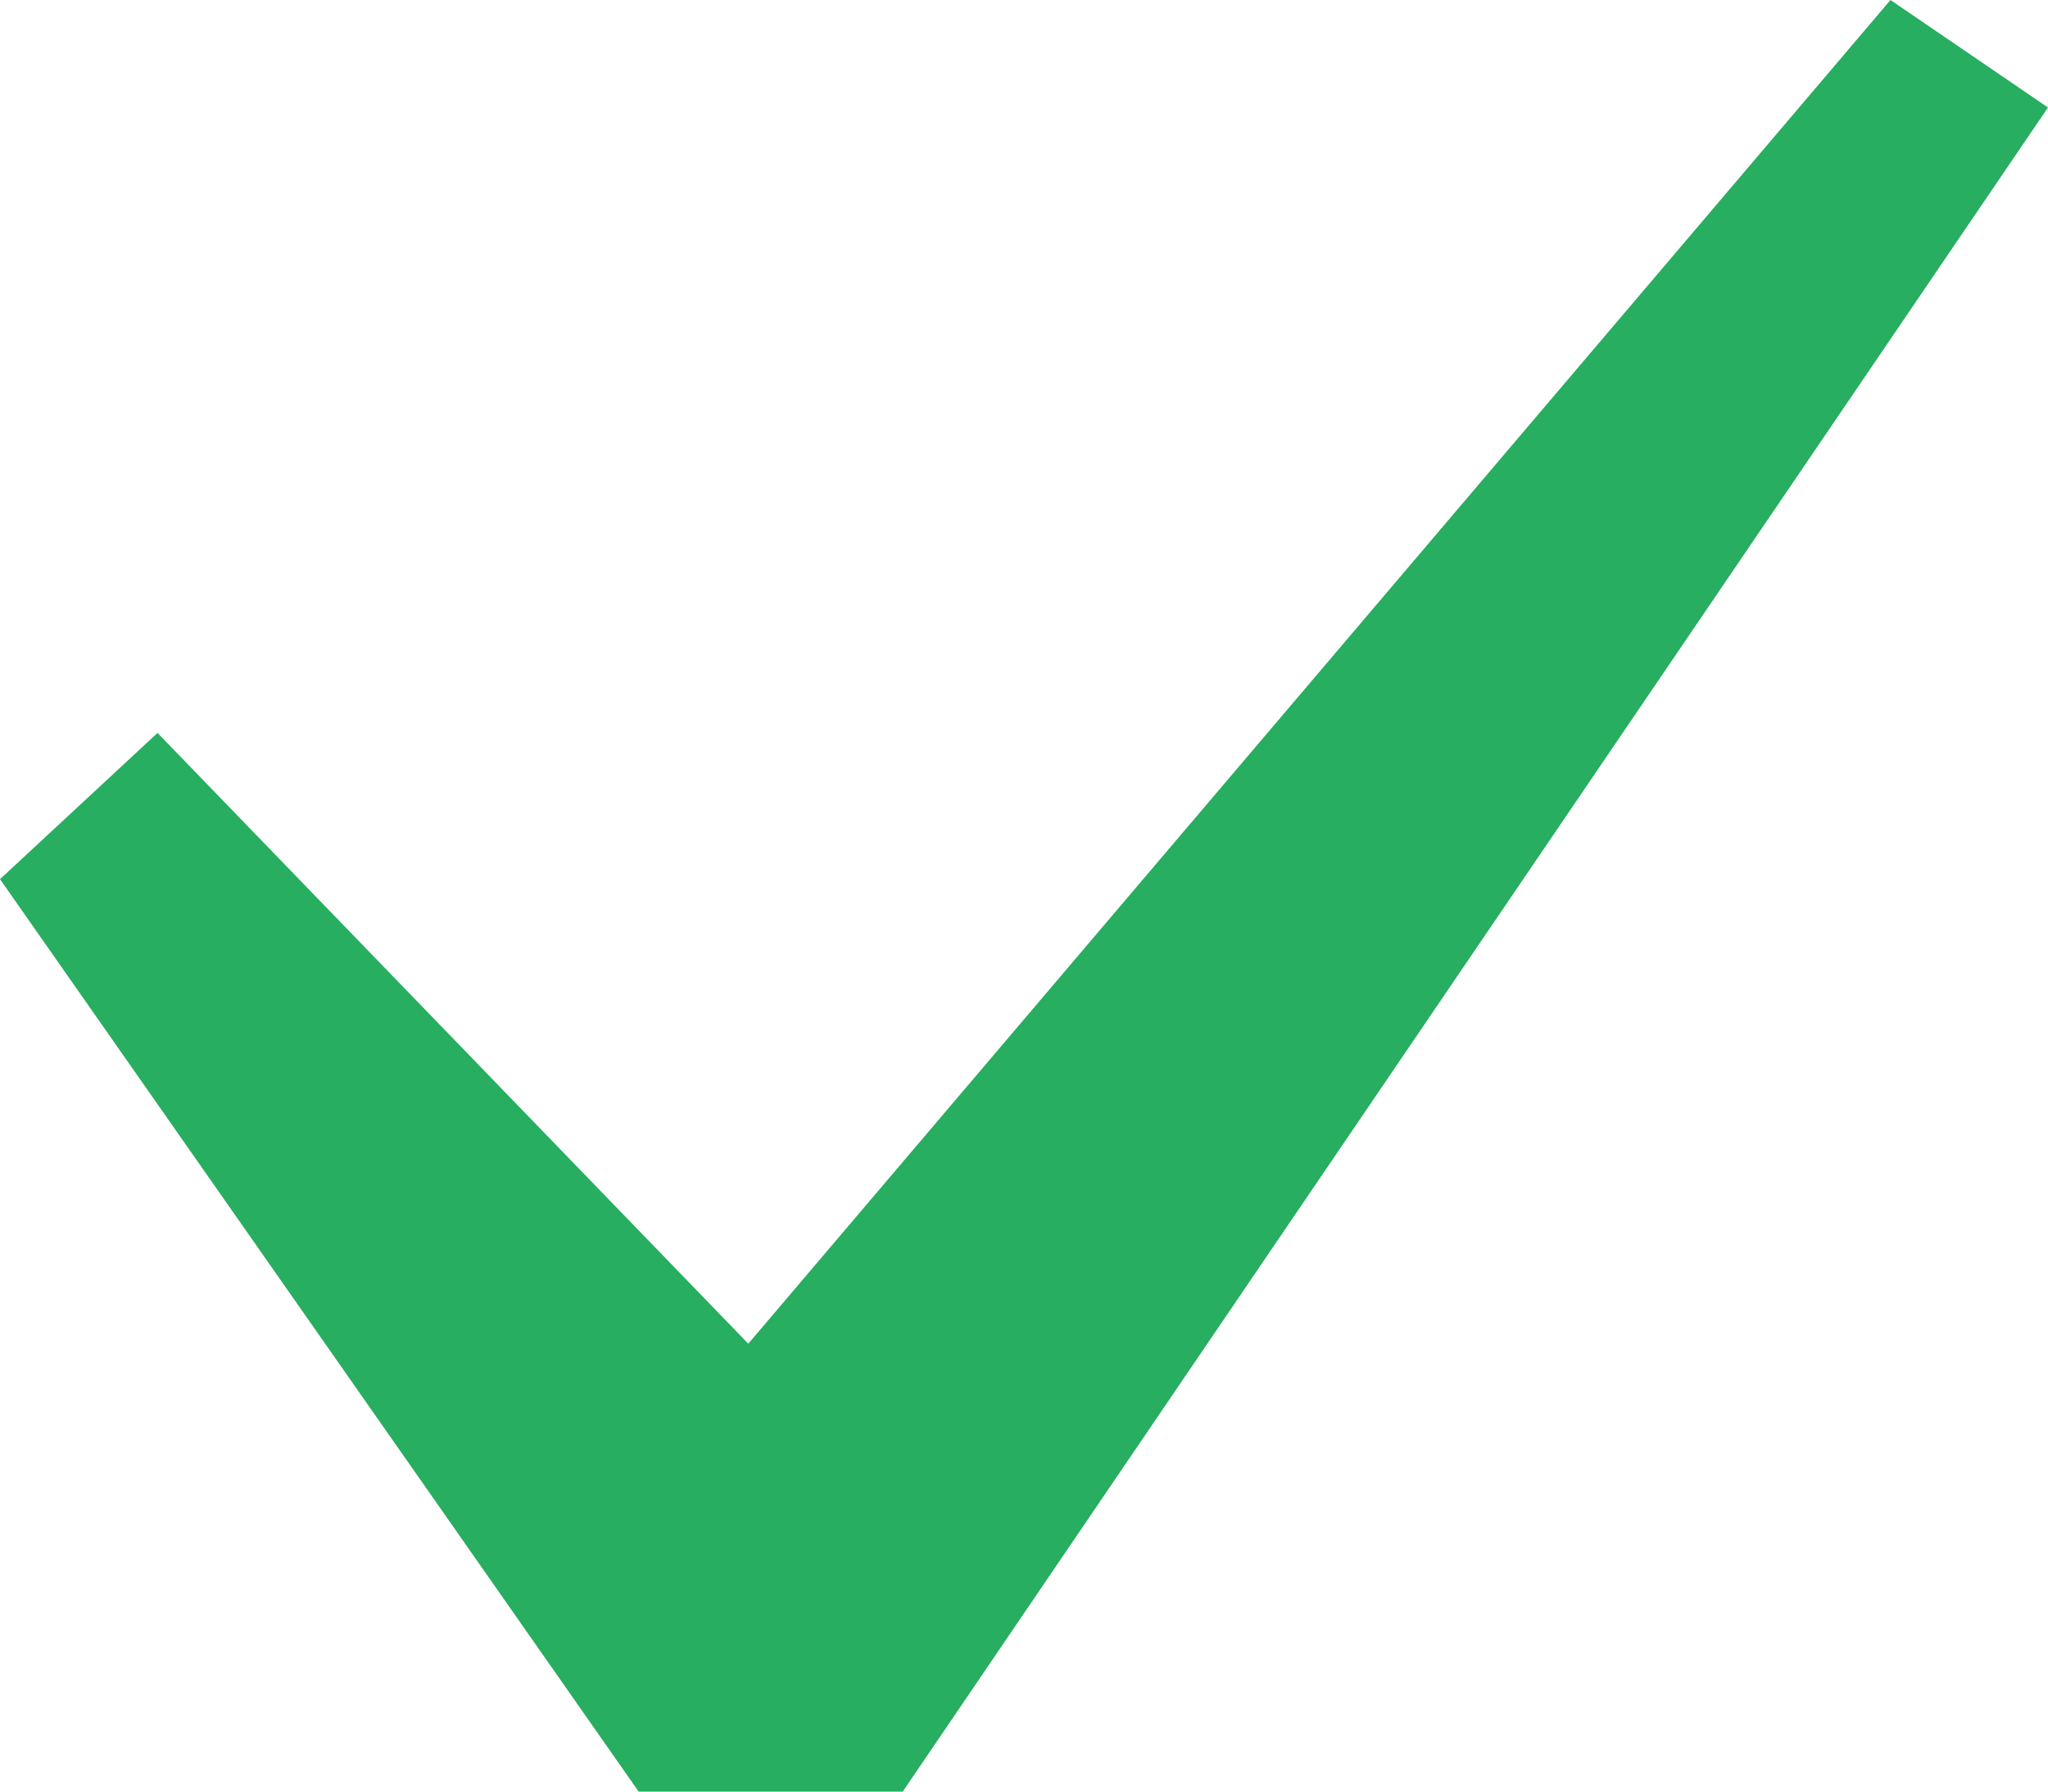 <?xml version="1.0" encoding="UTF-8"?> <svg xmlns="http://www.w3.org/2000/svg" width="24" height="21" viewBox="0 0 24 21" fill="none"> <path d="M22.154 0L24 1.26L10.579 21H7.484L0 10.305L1.846 8.591L8.769 15.75L22.154 0Z" fill="#27AE60"></path> </svg> 
